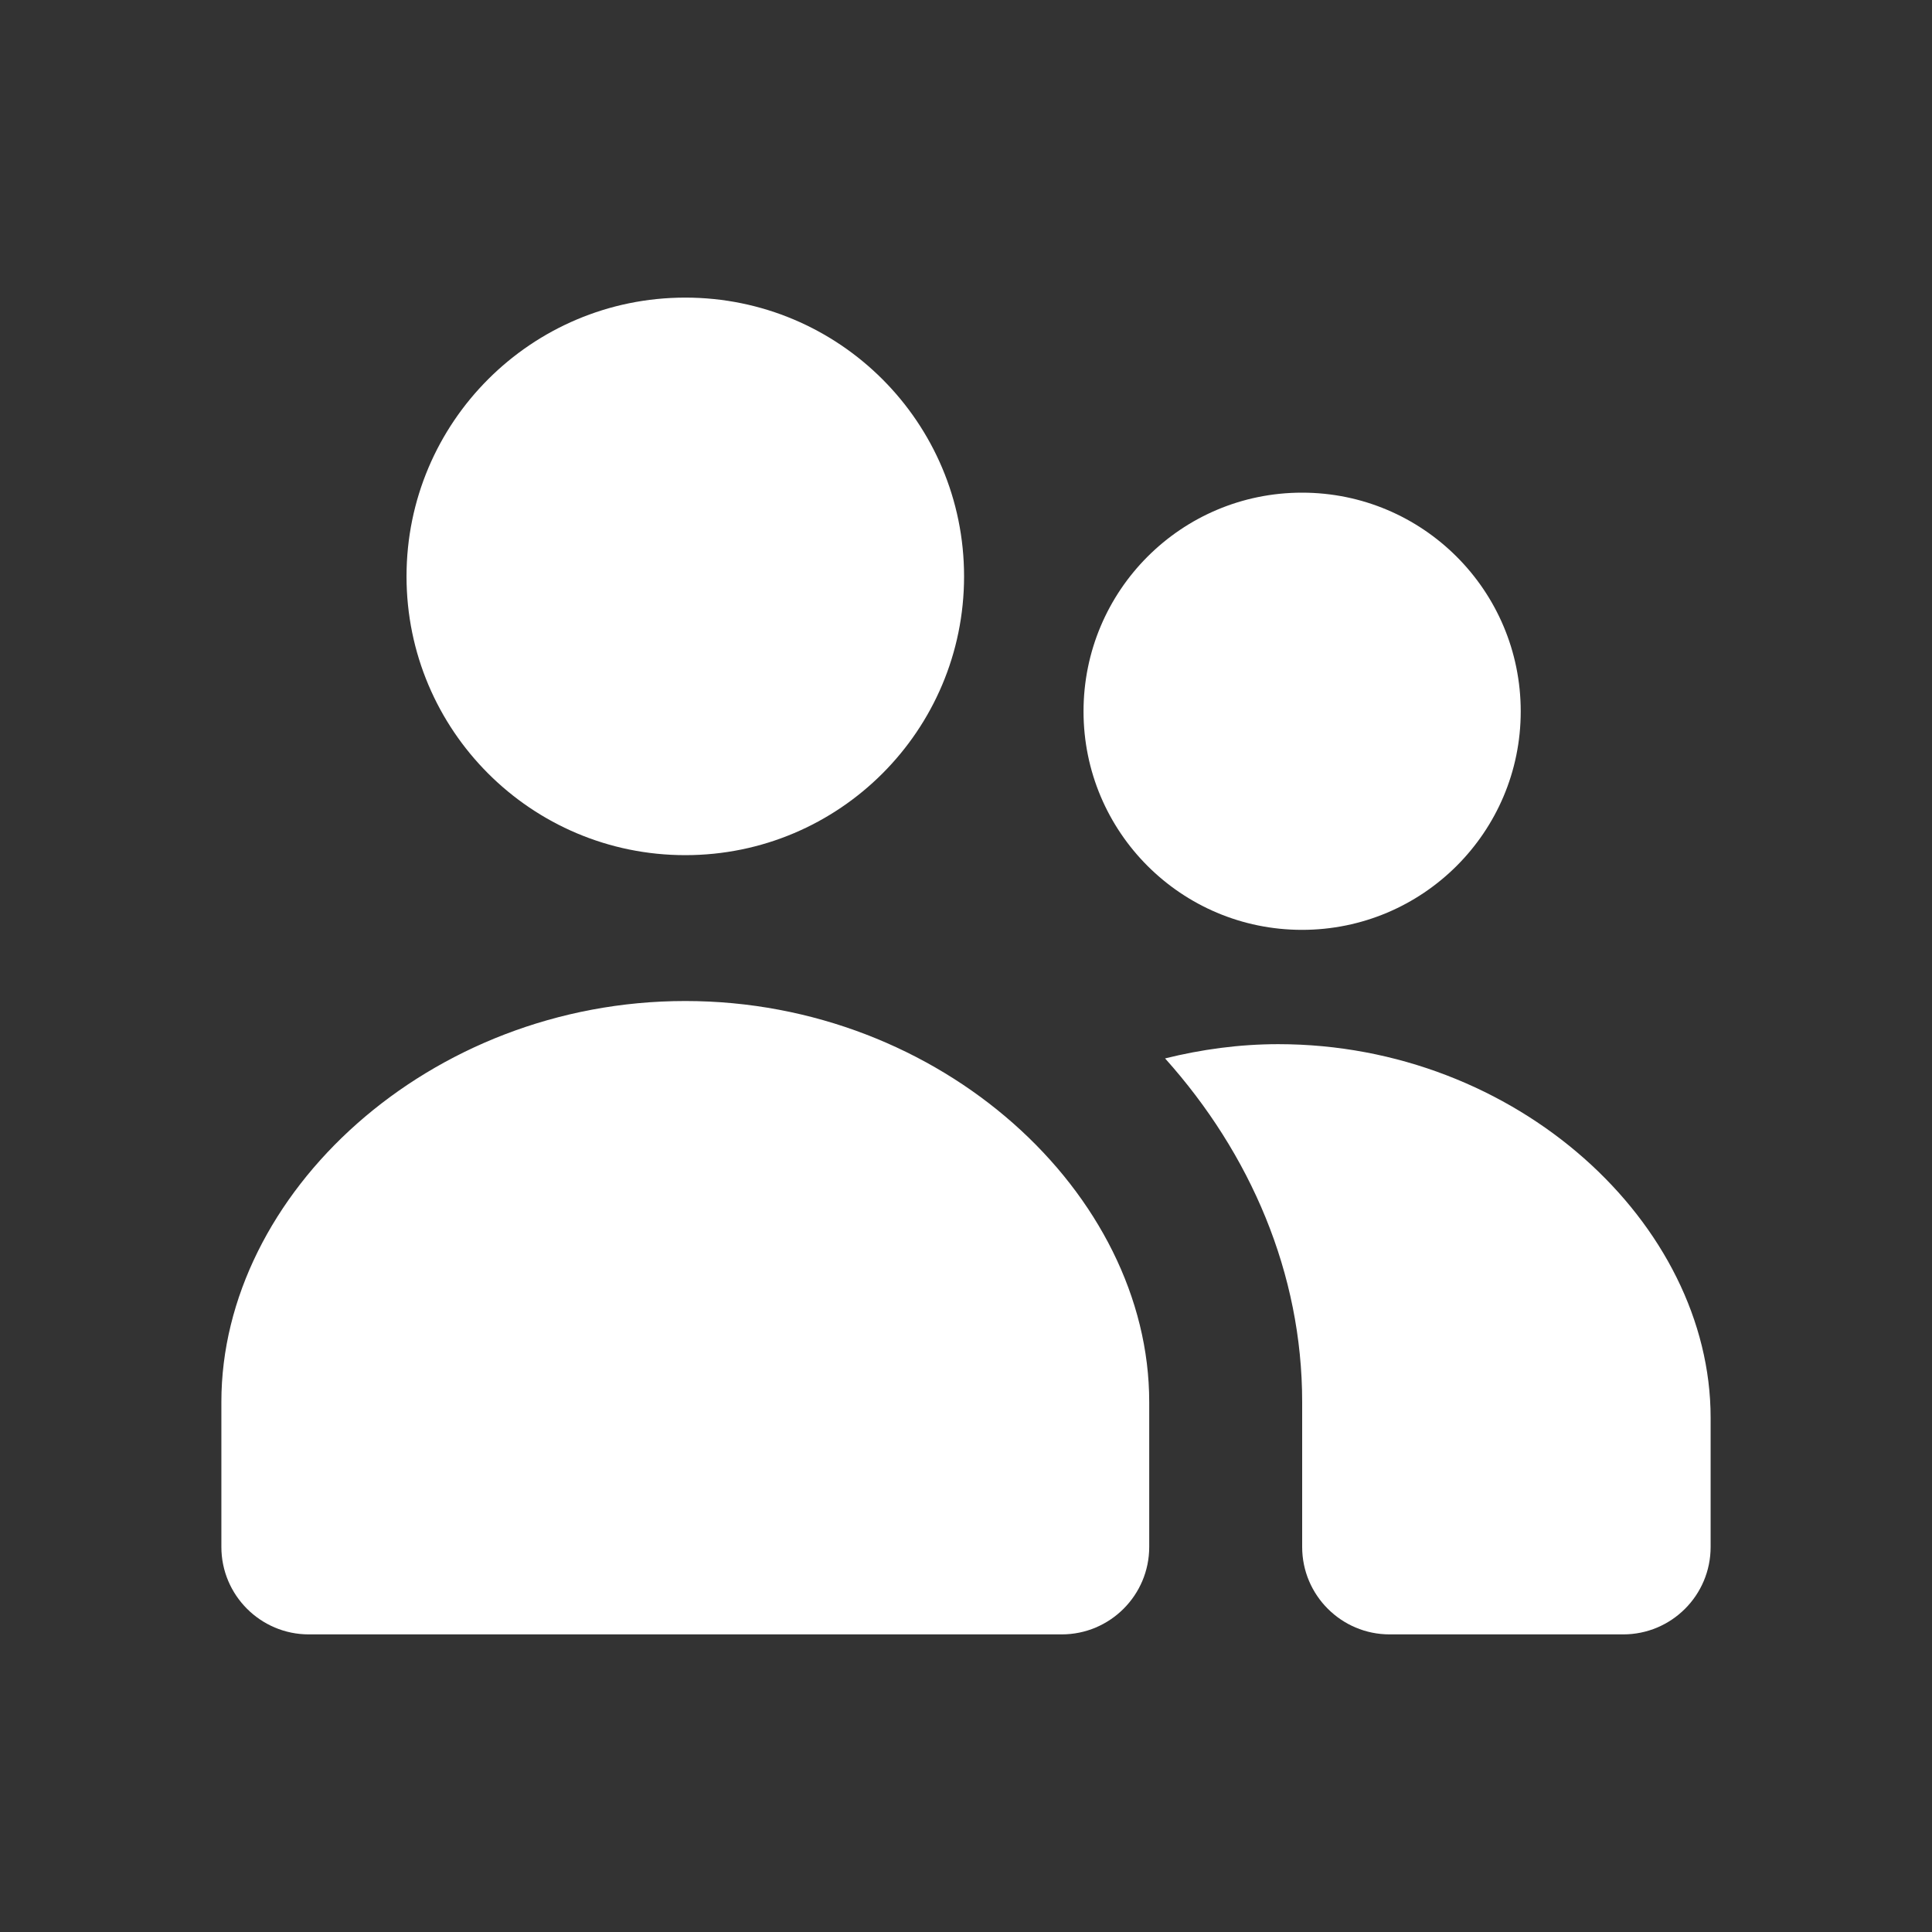 <svg width="24" height="24" viewBox="0 0 24 24" fill="none" xmlns="http://www.w3.org/2000/svg">
<rect x="0" y="0" width="24" height="24" fill="#333333" stroke="none"/>
<path fill-rule="evenodd" clip-rule="evenodd" d="M15.879 12.971C18.845 12.971 21.25 15.204 21.25 17.611V19.217C21.25 19.817 20.764 20.303 20.164 20.303H17.262C16.664 20.303 16.176 19.817 16.176 19.217V17.415C16.176 15.819 15.534 14.331 14.473 13.148C14.921 13.037 15.393 12.971 15.879 12.971ZM8.513 12.435C11.696 12.435 14.276 14.831 14.276 17.415V19.217C14.276 19.816 13.789 20.303 13.189 20.303H3.836C3.237 20.303 2.75 19.816 2.75 19.217V17.415C2.75 14.831 5.33 12.435 8.513 12.435ZM16.174 6.12C17.674 6.12 18.891 7.335 18.891 8.837C18.891 10.337 17.674 11.551 16.174 11.551C14.675 11.551 13.46 10.337 13.46 8.837C13.46 7.335 14.675 6.12 16.174 6.12ZM8.513 3.697C10.426 3.697 11.976 5.247 11.976 7.16C11.976 9.073 10.426 10.623 8.513 10.623C6.6 10.623 5.05 9.073 5.05 7.16C5.05 5.247 6.6 3.697 8.513 3.697Z" fill="white"/>
</svg>

